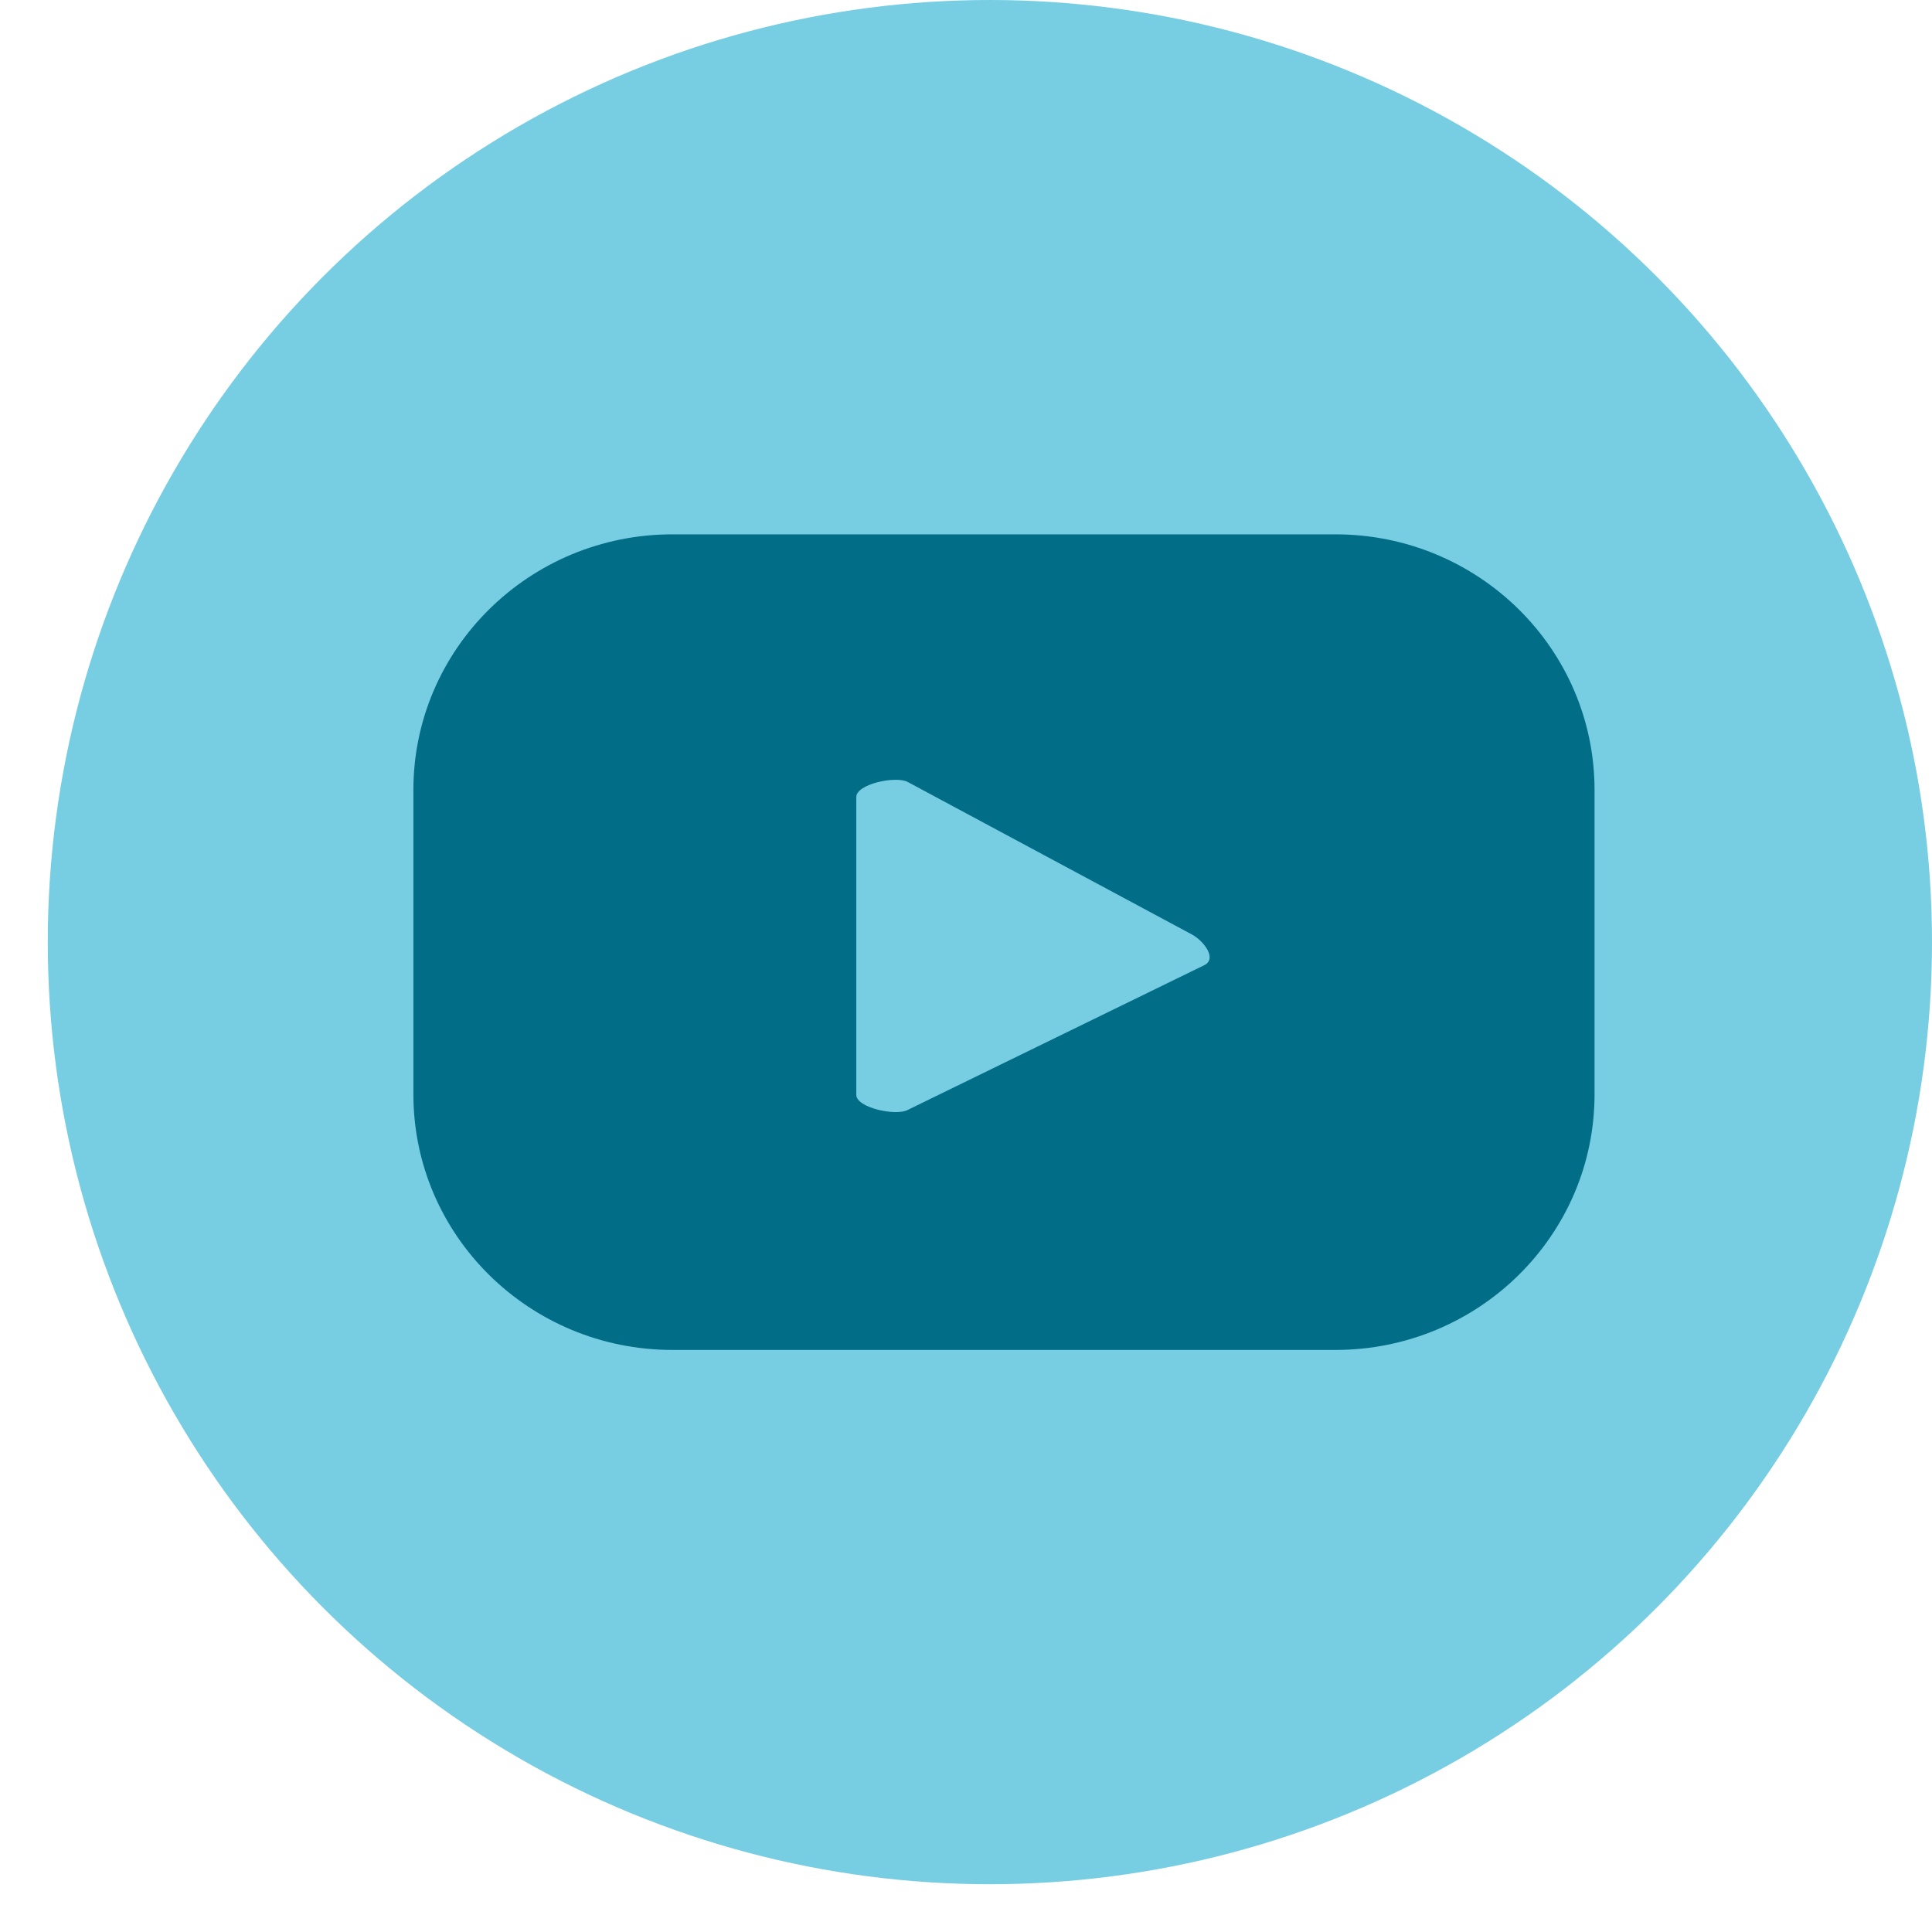 <?xml version="1.0" encoding="UTF-8"?> <svg xmlns="http://www.w3.org/2000/svg" width="33" height="33" viewBox="0 0 33 33" fill="none"> <circle cx="16.908" cy="16.092" r="16.092" fill="#77CDE2"></circle> <path d="M20.578 16.482L15.501 18.96C15.302 19.065 14.626 18.923 14.626 18.7V13.615C14.626 13.389 15.308 13.247 15.507 13.358L20.367 15.966C20.57 16.081 20.784 16.372 20.578 16.482ZM27.236 13.494C27.236 11.082 25.253 9.127 22.809 9.127H11.487C9.042 9.127 7.061 11.082 7.061 13.494V18.691C7.061 21.103 9.042 23.058 11.487 23.058H22.809C25.253 23.058 27.236 21.103 27.236 18.691V13.494Z" fill="#016D87"></path> </svg> 
